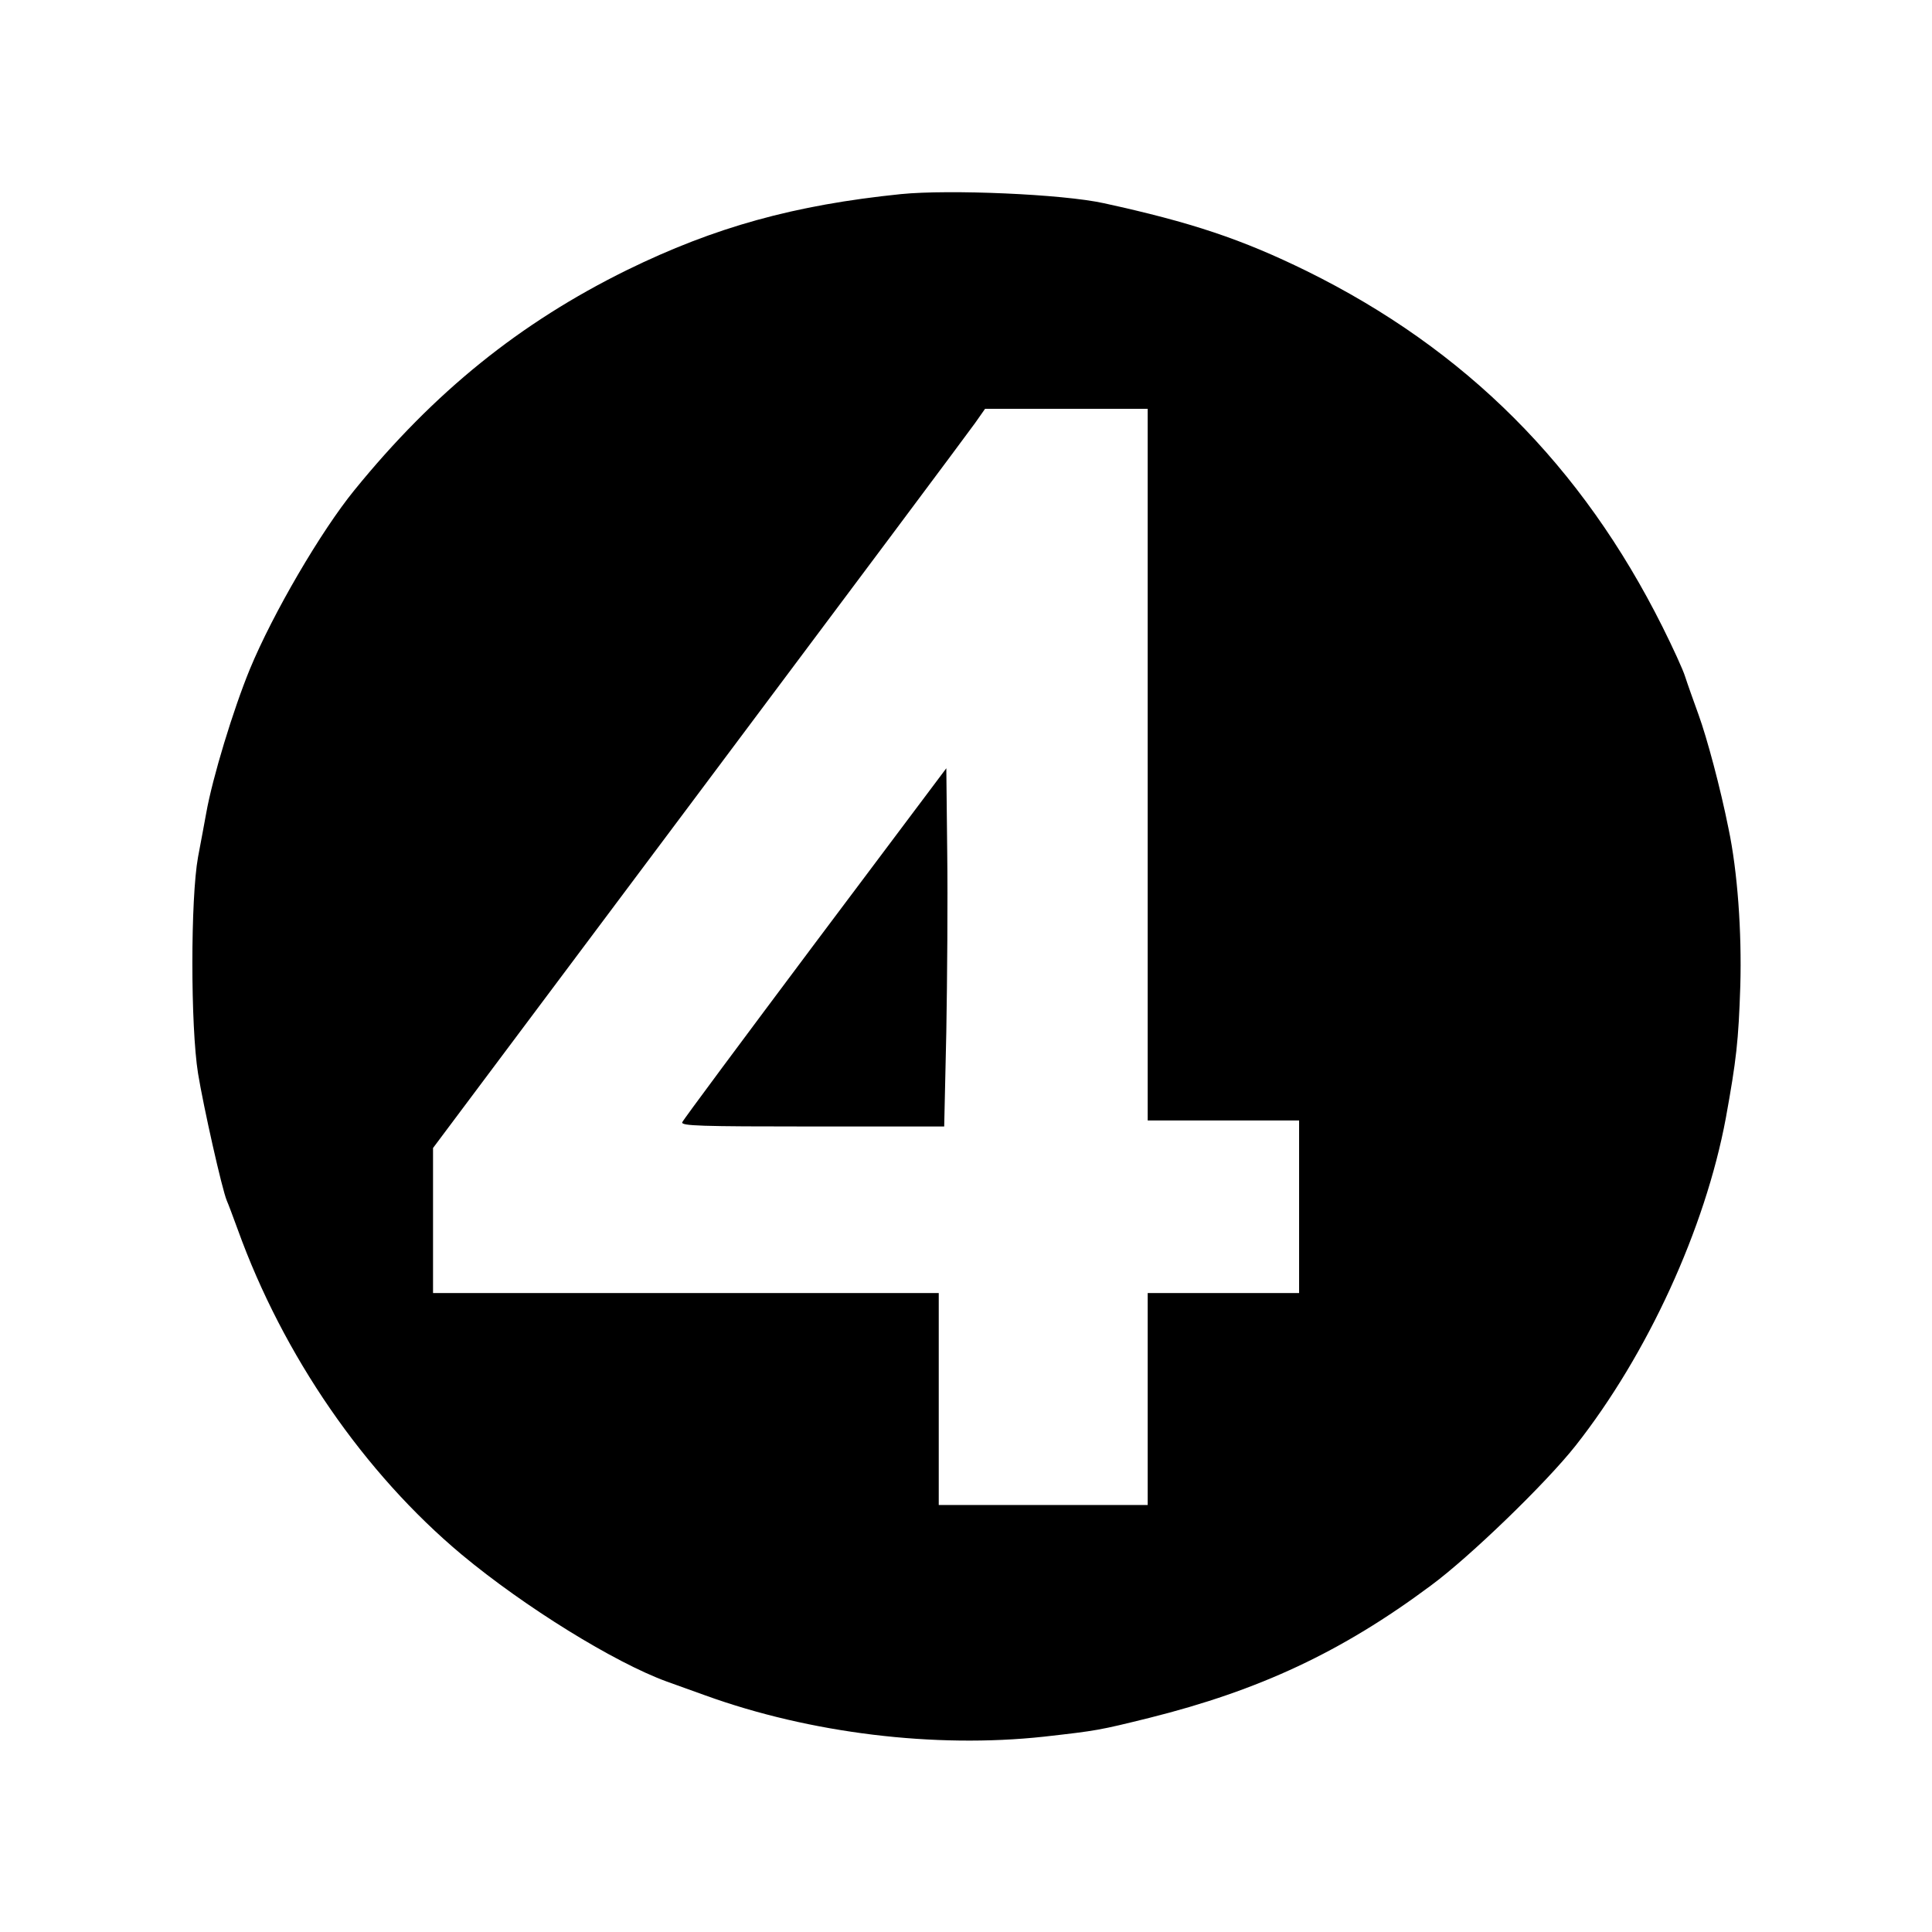 <?xml version="1.0" standalone="no"?>
<!DOCTYPE svg PUBLIC "-//W3C//DTD SVG 20010904//EN"
 "http://www.w3.org/TR/2001/REC-SVG-20010904/DTD/svg10.dtd">
<svg version="1.0" xmlns="http://www.w3.org/2000/svg"
 width="638pt" height="638pt" viewBox="0 0 638 638"
 preserveAspectRatio="xMidYMid meet">
<g transform="translate(0,638) scale(0.1,-0.1)"
fill="#000000" stroke="none">
<path d="M2975 5739 c-352 -36 -615 -109 -905 -251 -353 -174 -636 -402 -900
-727 -110 -135 -269 -407 -345 -591 -55 -134 -123 -357 -144 -475 -5 -27 -17
-93 -27 -145 -25 -137 -25 -559 0 -715 18 -110 79 -382 95 -420 5 -11 21 -54
36 -95 150 -416 417 -804 740 -1074 208 -173 504 -356 677 -419 23 -8 81 -29
128 -46 346 -125 757 -175 1117 -136 177 20 182 21 348 62 364 91 636 218 930
437 129 95 381 339 478 462 238 302 428 717 496 1081 35 193 42 255 48 438 5
177 -9 377 -39 519 -27 135 -71 299 -99 376 -17 47 -37 103 -44 125 -7 23 -41
97 -75 165 -266 532 -650 916 -1175 1175 -214 105 -381 161 -670 224 -136 30
-510 46 -670 30z m815 -1884 l0 -1175 250 0 250 0 0 -285 0 -285 -250 0 -250
0 0 -350 0 -350 -345 0 -345 0 0 350 0 350 -835 0 -835 0 0 240 0 239 878
1173 c483 645 893 1194 912 1221 l33 47 269 0 268 0 0 -1175z"/>
<path d="M2692 3266 c-238 -318 -436 -584 -439 -592 -4 -12 58 -14 430 -14
l435 0 7 313 c3 171 5 438 3 591 l-3 279 -433 -577z"/>
</g>
</svg>
